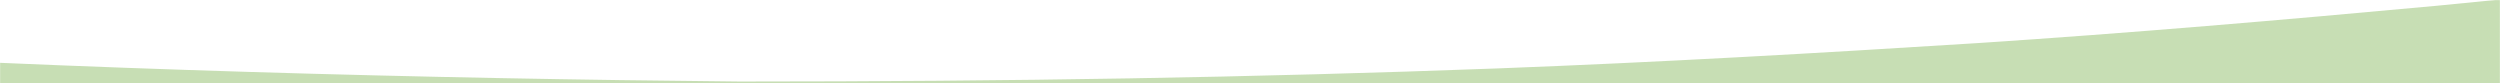 <?xml version="1.0" encoding="UTF-8"?> <svg xmlns="http://www.w3.org/2000/svg" width="1920" height="64" viewBox="0 0 1920 64" fill="none"><mask id="mask0_599_3063" style="mask-type:alpha" maskUnits="userSpaceOnUse" x="0" y="0" width="1920" height="64"><rect width="1920" height="64" fill="#D9D9D9"></rect></mask><g mask="url(#mask0_599_3063)"><path fill-rule="evenodd" clip-rule="evenodd" d="M-190.178 452.308C45.182 462.66 277.127 467.879 494.943 469.952C739.805 469.953 960.097 466.306 1179.54 458.103C1323.58 452.633 1467.61 444.43 1611.65 435.314C1750.6 426.199 1888.71 414.349 2026.82 401.588C2057.41 398.677 2088.01 395.601 2118.6 392.401C2113.78 318.645 2108.92 244.404 2103.57 170.163C2100.66 124.68 2097.49 79.198 2094.33 33.715L2094.32 33.587C2093.1 16.058 2091.87 -1.471 2090.67 -19C2017.43 -10.577 1944.19 -2.497 1870.95 4.471C1753.49 15.325 1636.02 25.404 1517.84 33.157C1395.33 40.91 1272.82 47.887 1150.31 52.539C963.669 59.516 776.304 62.617 568.04 62.617C326.165 60.315 63.804 53.452 -198.761 38.267C-198.785 86.403 -198.827 134.542 -198.869 182.672L-198.871 184.479L-198.871 184.549C-198.935 258.104 -199 331.636 -199 405.098C-199 423.861 -196.112 439.598 -190.178 452.308Z" fill="#C7DEB4"></path></g></svg> 
